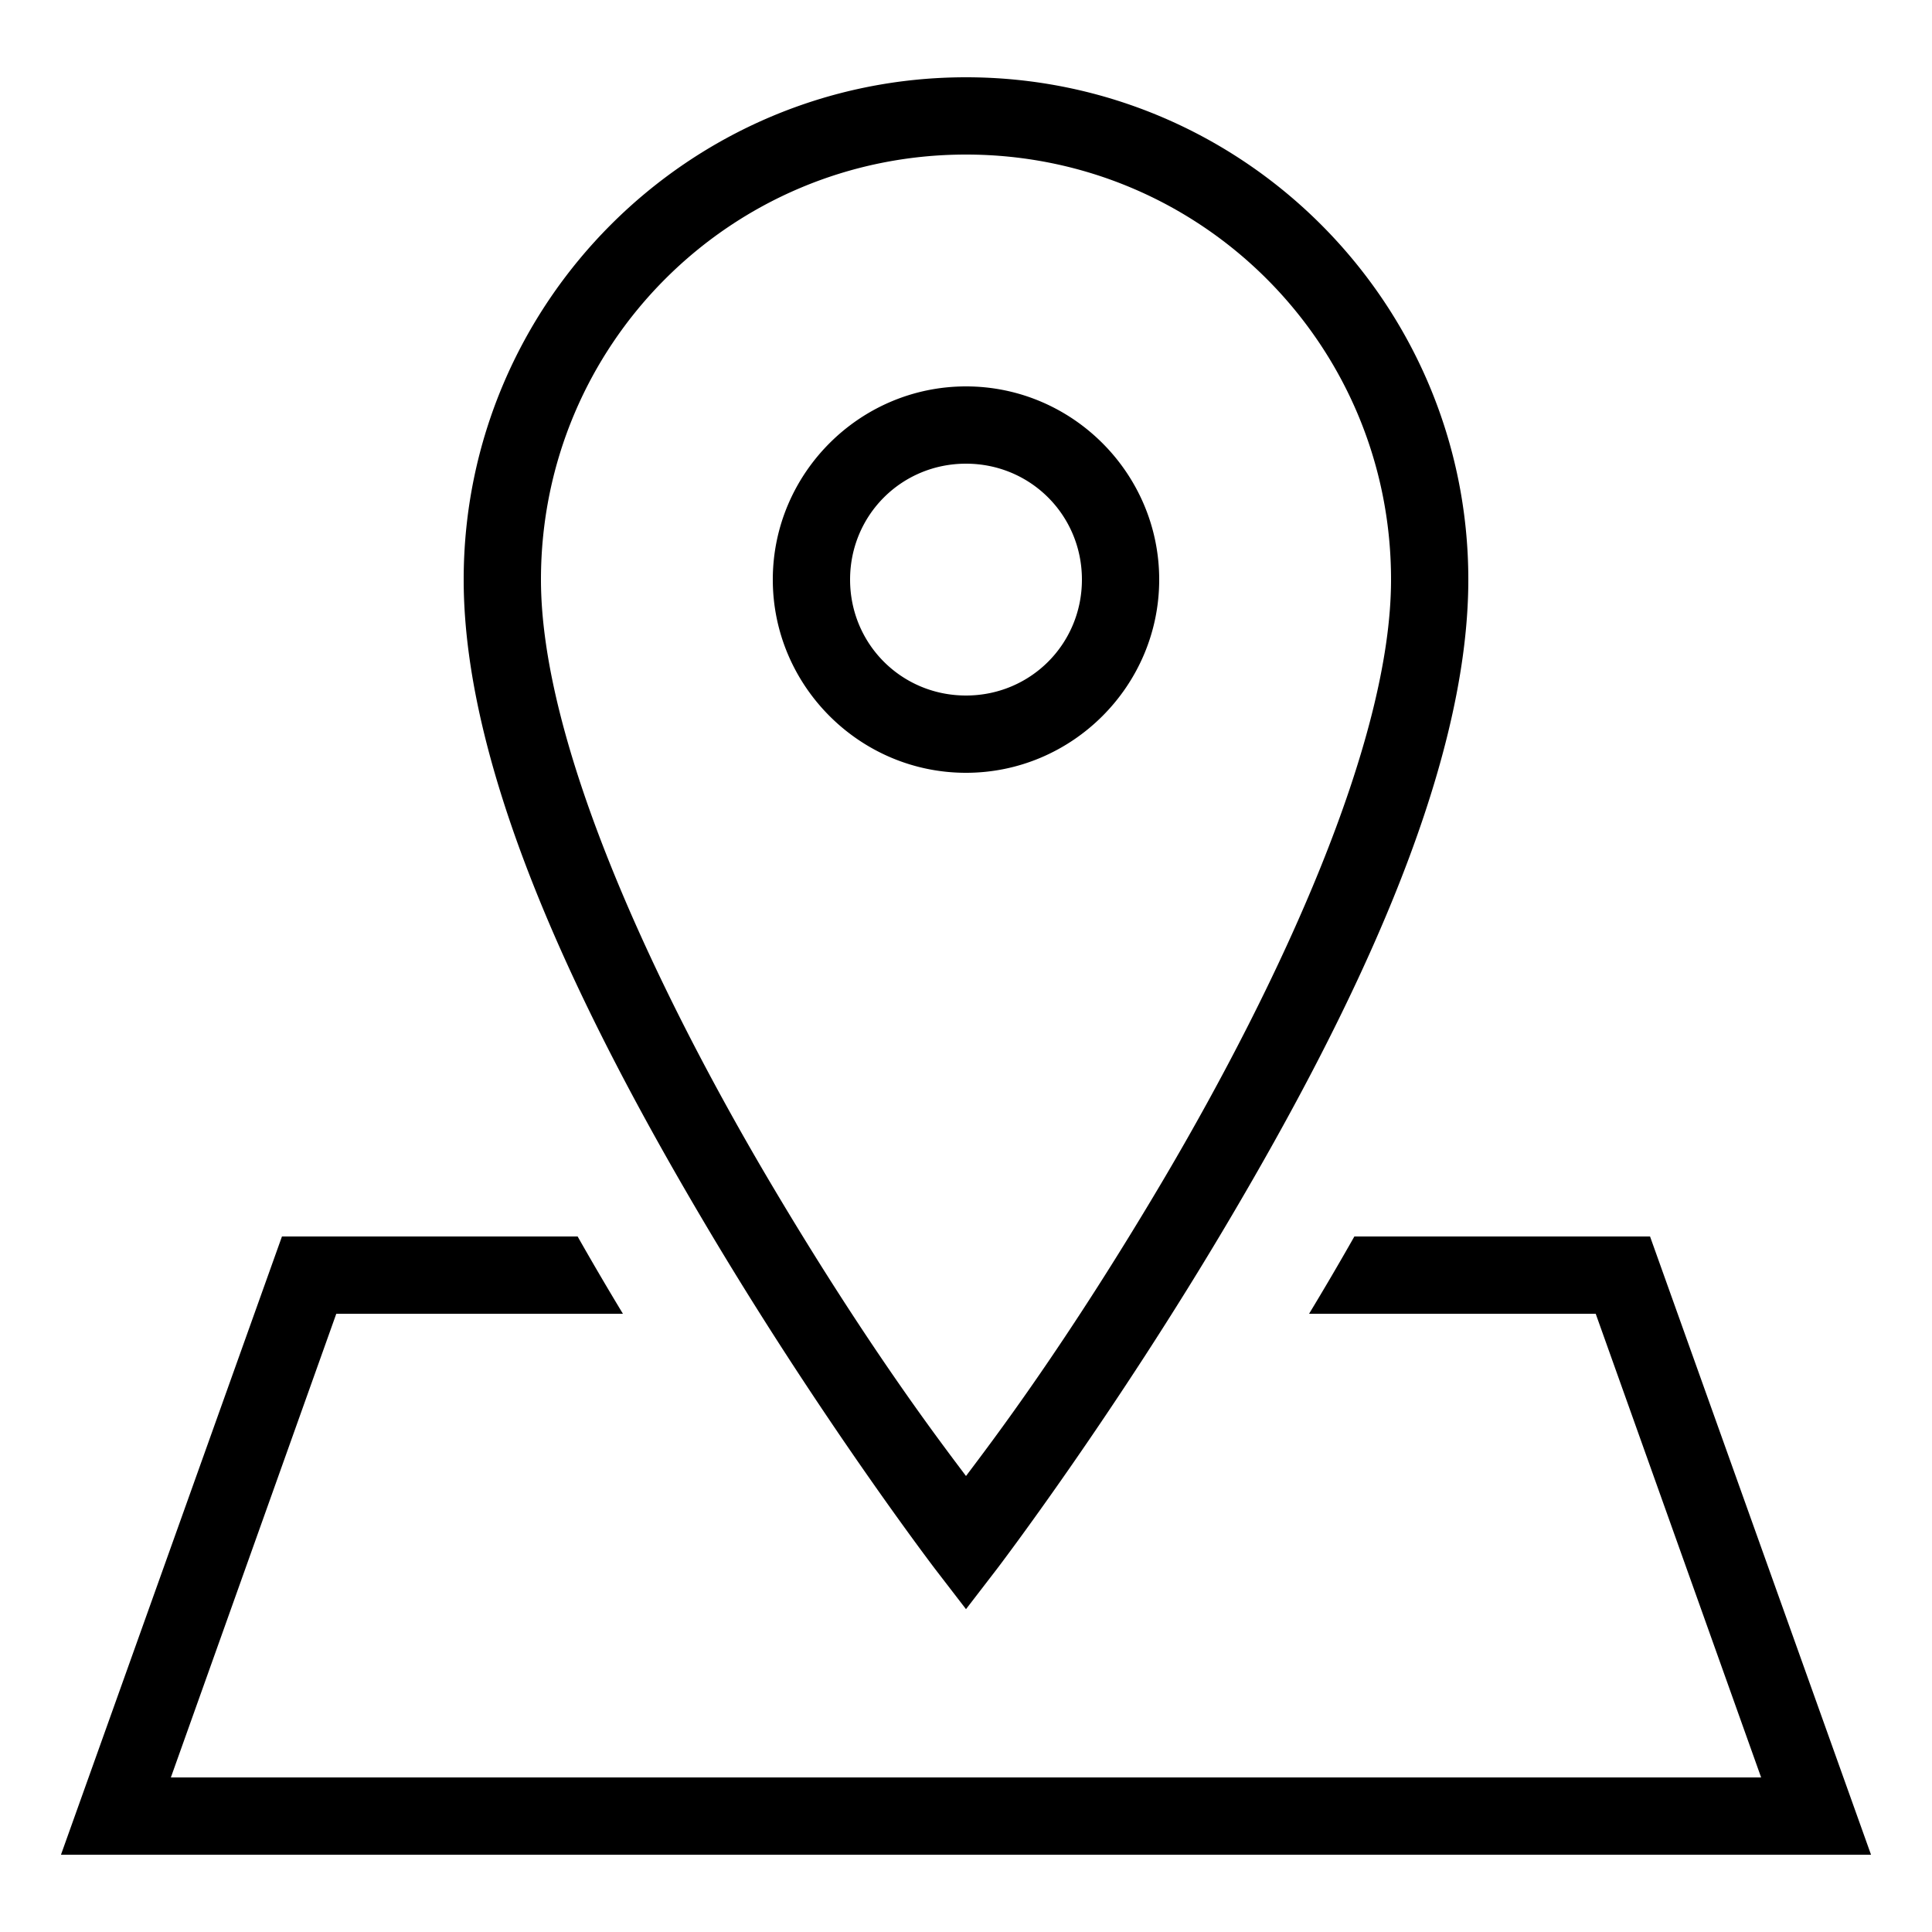 <svg xmlns="http://www.w3.org/2000/svg" viewBox="0 0 50 50"><path d="M25 2c-7.168 0-13 5.832-13 13 0 5.078 3.105 11.348 6.14 16.492 3.032 5.145 6.063 9.117 6.063 9.117L25 41.645l.797-1.036s3.031-3.972 6.062-9.117C34.895 26.348 38 20.078 38 15c0-7.168-5.832-13-13-13zm0 2c6.086 0 11 4.914 11 11 0 4.215-2.895 10.445-5.86 15.477-2.57 4.355-4.495 6.863-5.14 7.722-.645-.86-2.57-3.367-5.14-7.722C16.894 25.445 14 19.215 14 15c0-6.086 4.914-11 11-11zm0 6c-2.75 0-5 2.25-5 5s2.25 5 5 5 5-2.25 5-5-2.25-5-5-5zm0 2c1.668 0 3 1.332 3 3s-1.332 3-3 3-3-1.332-3-3 1.332-3 3-3zM7.297 32L1.578 48h46.844l-5.719-16h-7.652c-.39.688-.781 1.355-1.172 2h7.418l4.281 12H4.422l4.281-12h7.418a82.445 82.445 0 0 1-1.172-2z"/></svg>